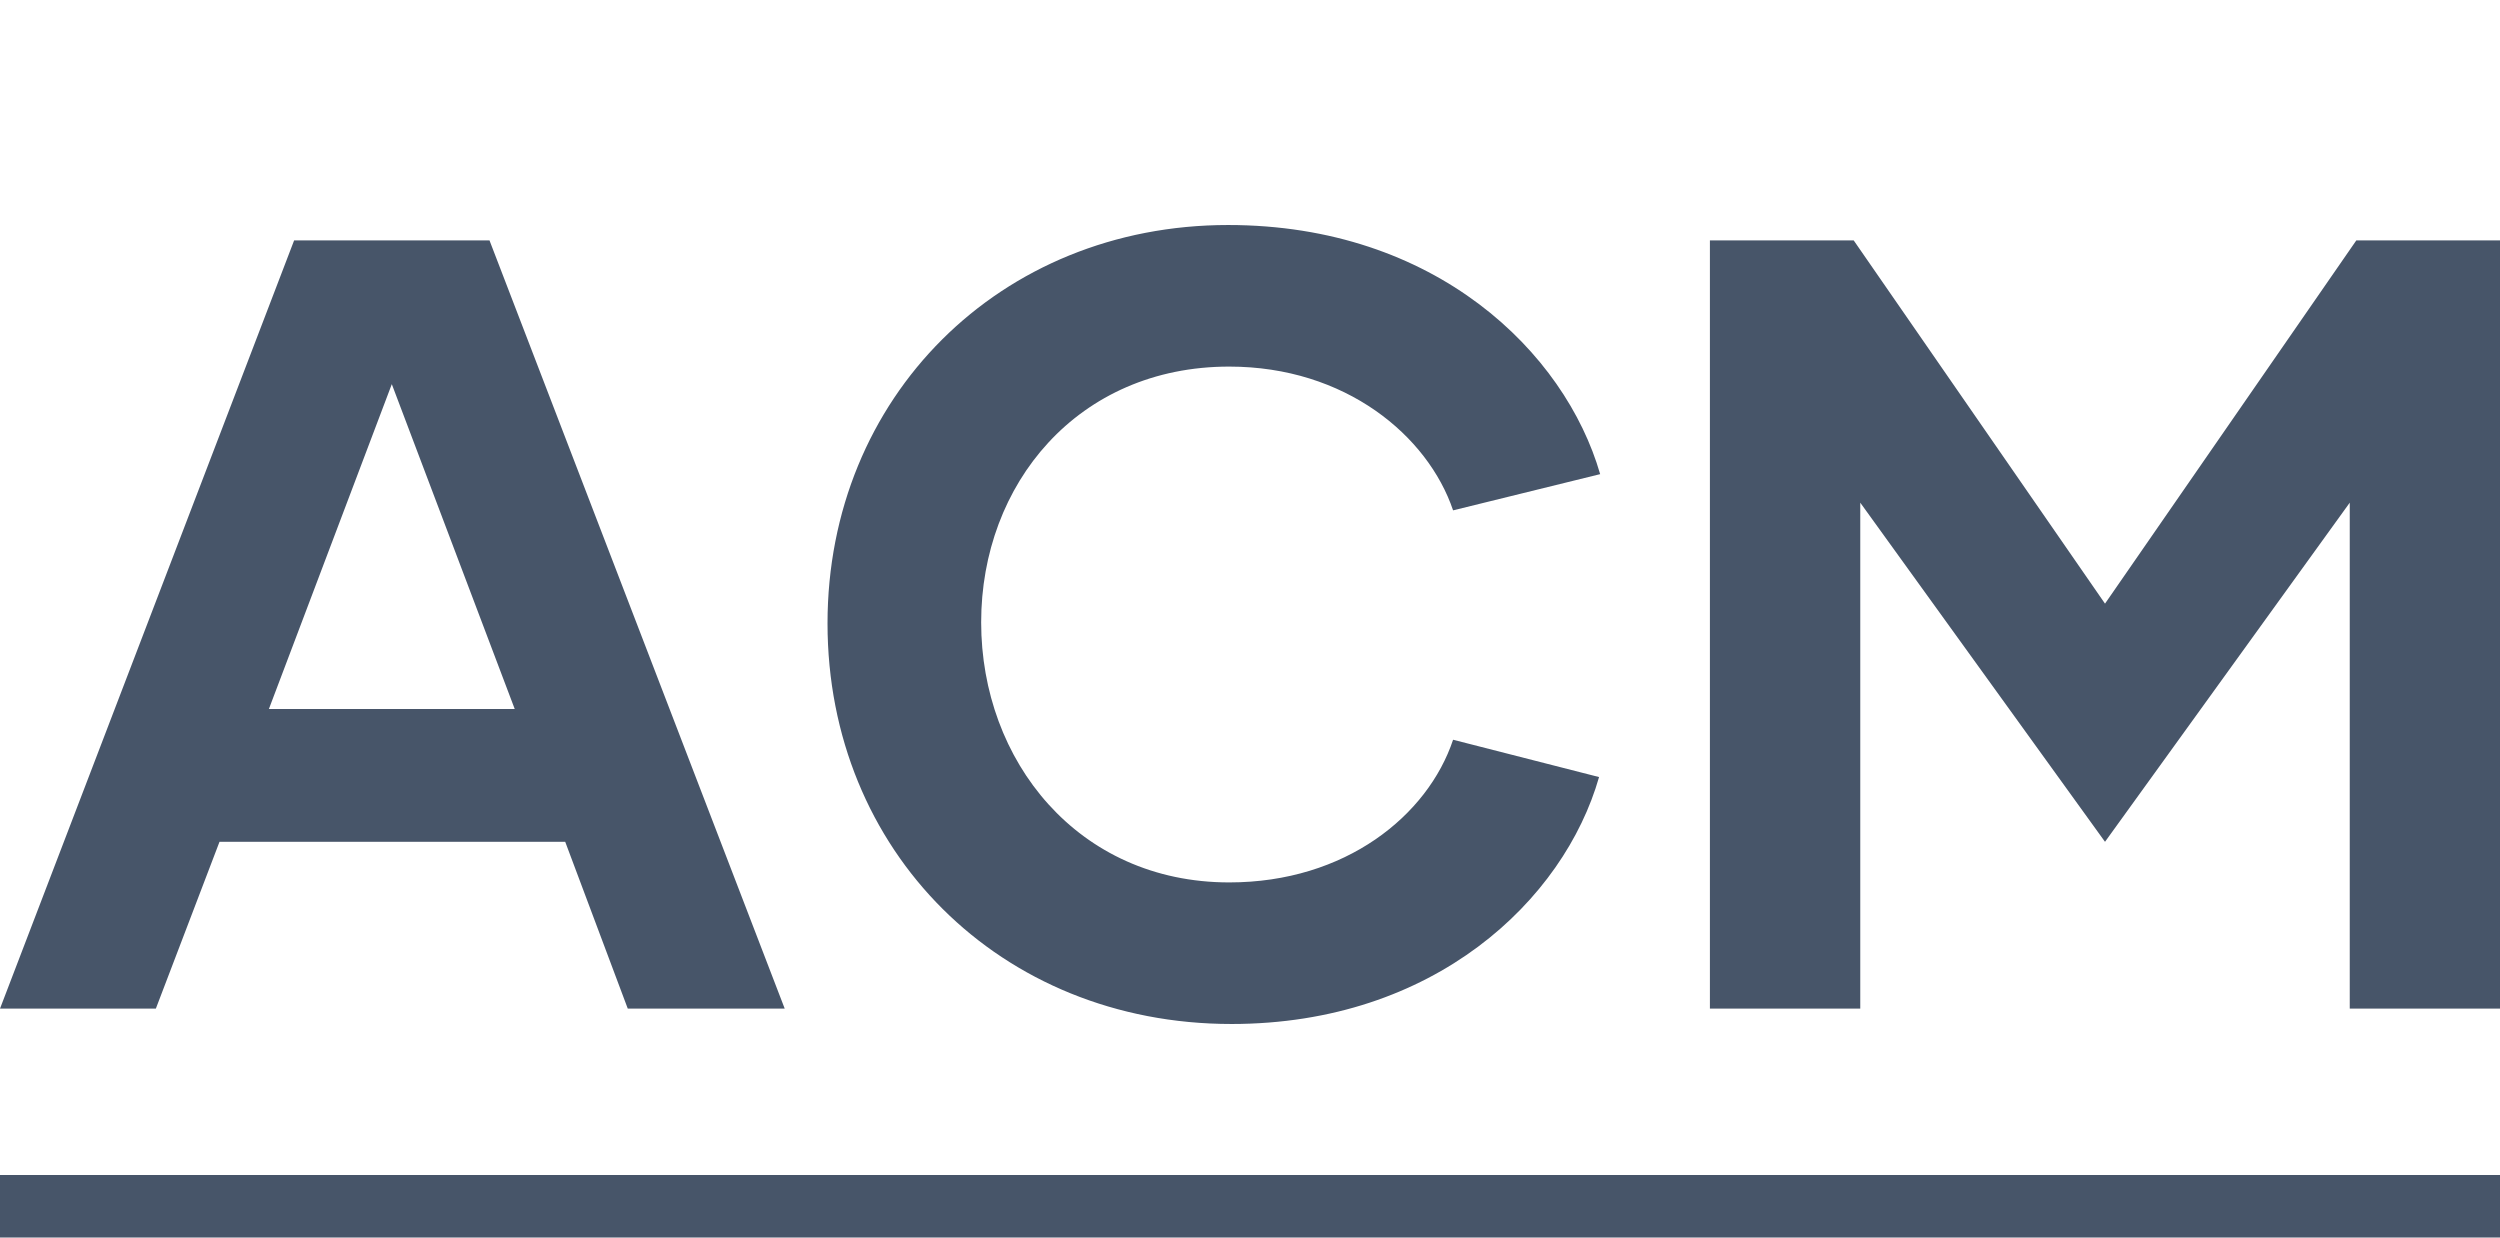 <svg xmlns="http://www.w3.org/2000/svg" id="163943082" viewBox="0 0 200 99"><defs id="SvgjsDefs1834"></defs><g id="SvgjsG1835" featurekey="rootContainer" transform="matrix(1,0,0,1,0,0)" fill="#475569"><rect y="0" height="1" width="1" opacity="0"></rect><rect y="94" width="200" height="5"></rect></g><g id="SvgjsG1836" featurekey="nameFeature-0" transform="matrix(2.195,0,0,2.195,-0.351,-7.11)" fill="#475569"><path d="M23.04 40 l-2.28 -6.08 l-12.6 0 l-2.32 6.08 l-5.68 0 l10.72 -28 l7.12 0 l10.76 28 l-5.72 0 z M9.96 29.08 l8.96 0 l-4.48 -11.84 z M45.04 40.56 c-8.44 0 -14.72 -6.32 -14.72 -14.6 c0 -8.24 6.28 -14.52 14.6 -14.52 c7.56 0 12.28 4.64 13.56 9.08 l-5.36 1.32 c-0.92 -2.72 -3.92 -5.24 -8.16 -5.24 c-5.52 0 -9.04 4.28 -9.04 9.32 s3.52 9.48 9.04 9.48 c4.24 0 7.24 -2.44 8.16 -5.2 l5.32 1.36 c-1.28 4.48 -6 9 -13.4 9 z M86.04 12 l5.24 0 l0 28 l-5.48 0 l0 -18.44 l-8.92 12.36 l-8.92 -12.36 l0 18.44 l-5.48 0 l0 -28 l5.24 0 l9.16 13.24 z"></path></g></svg>
